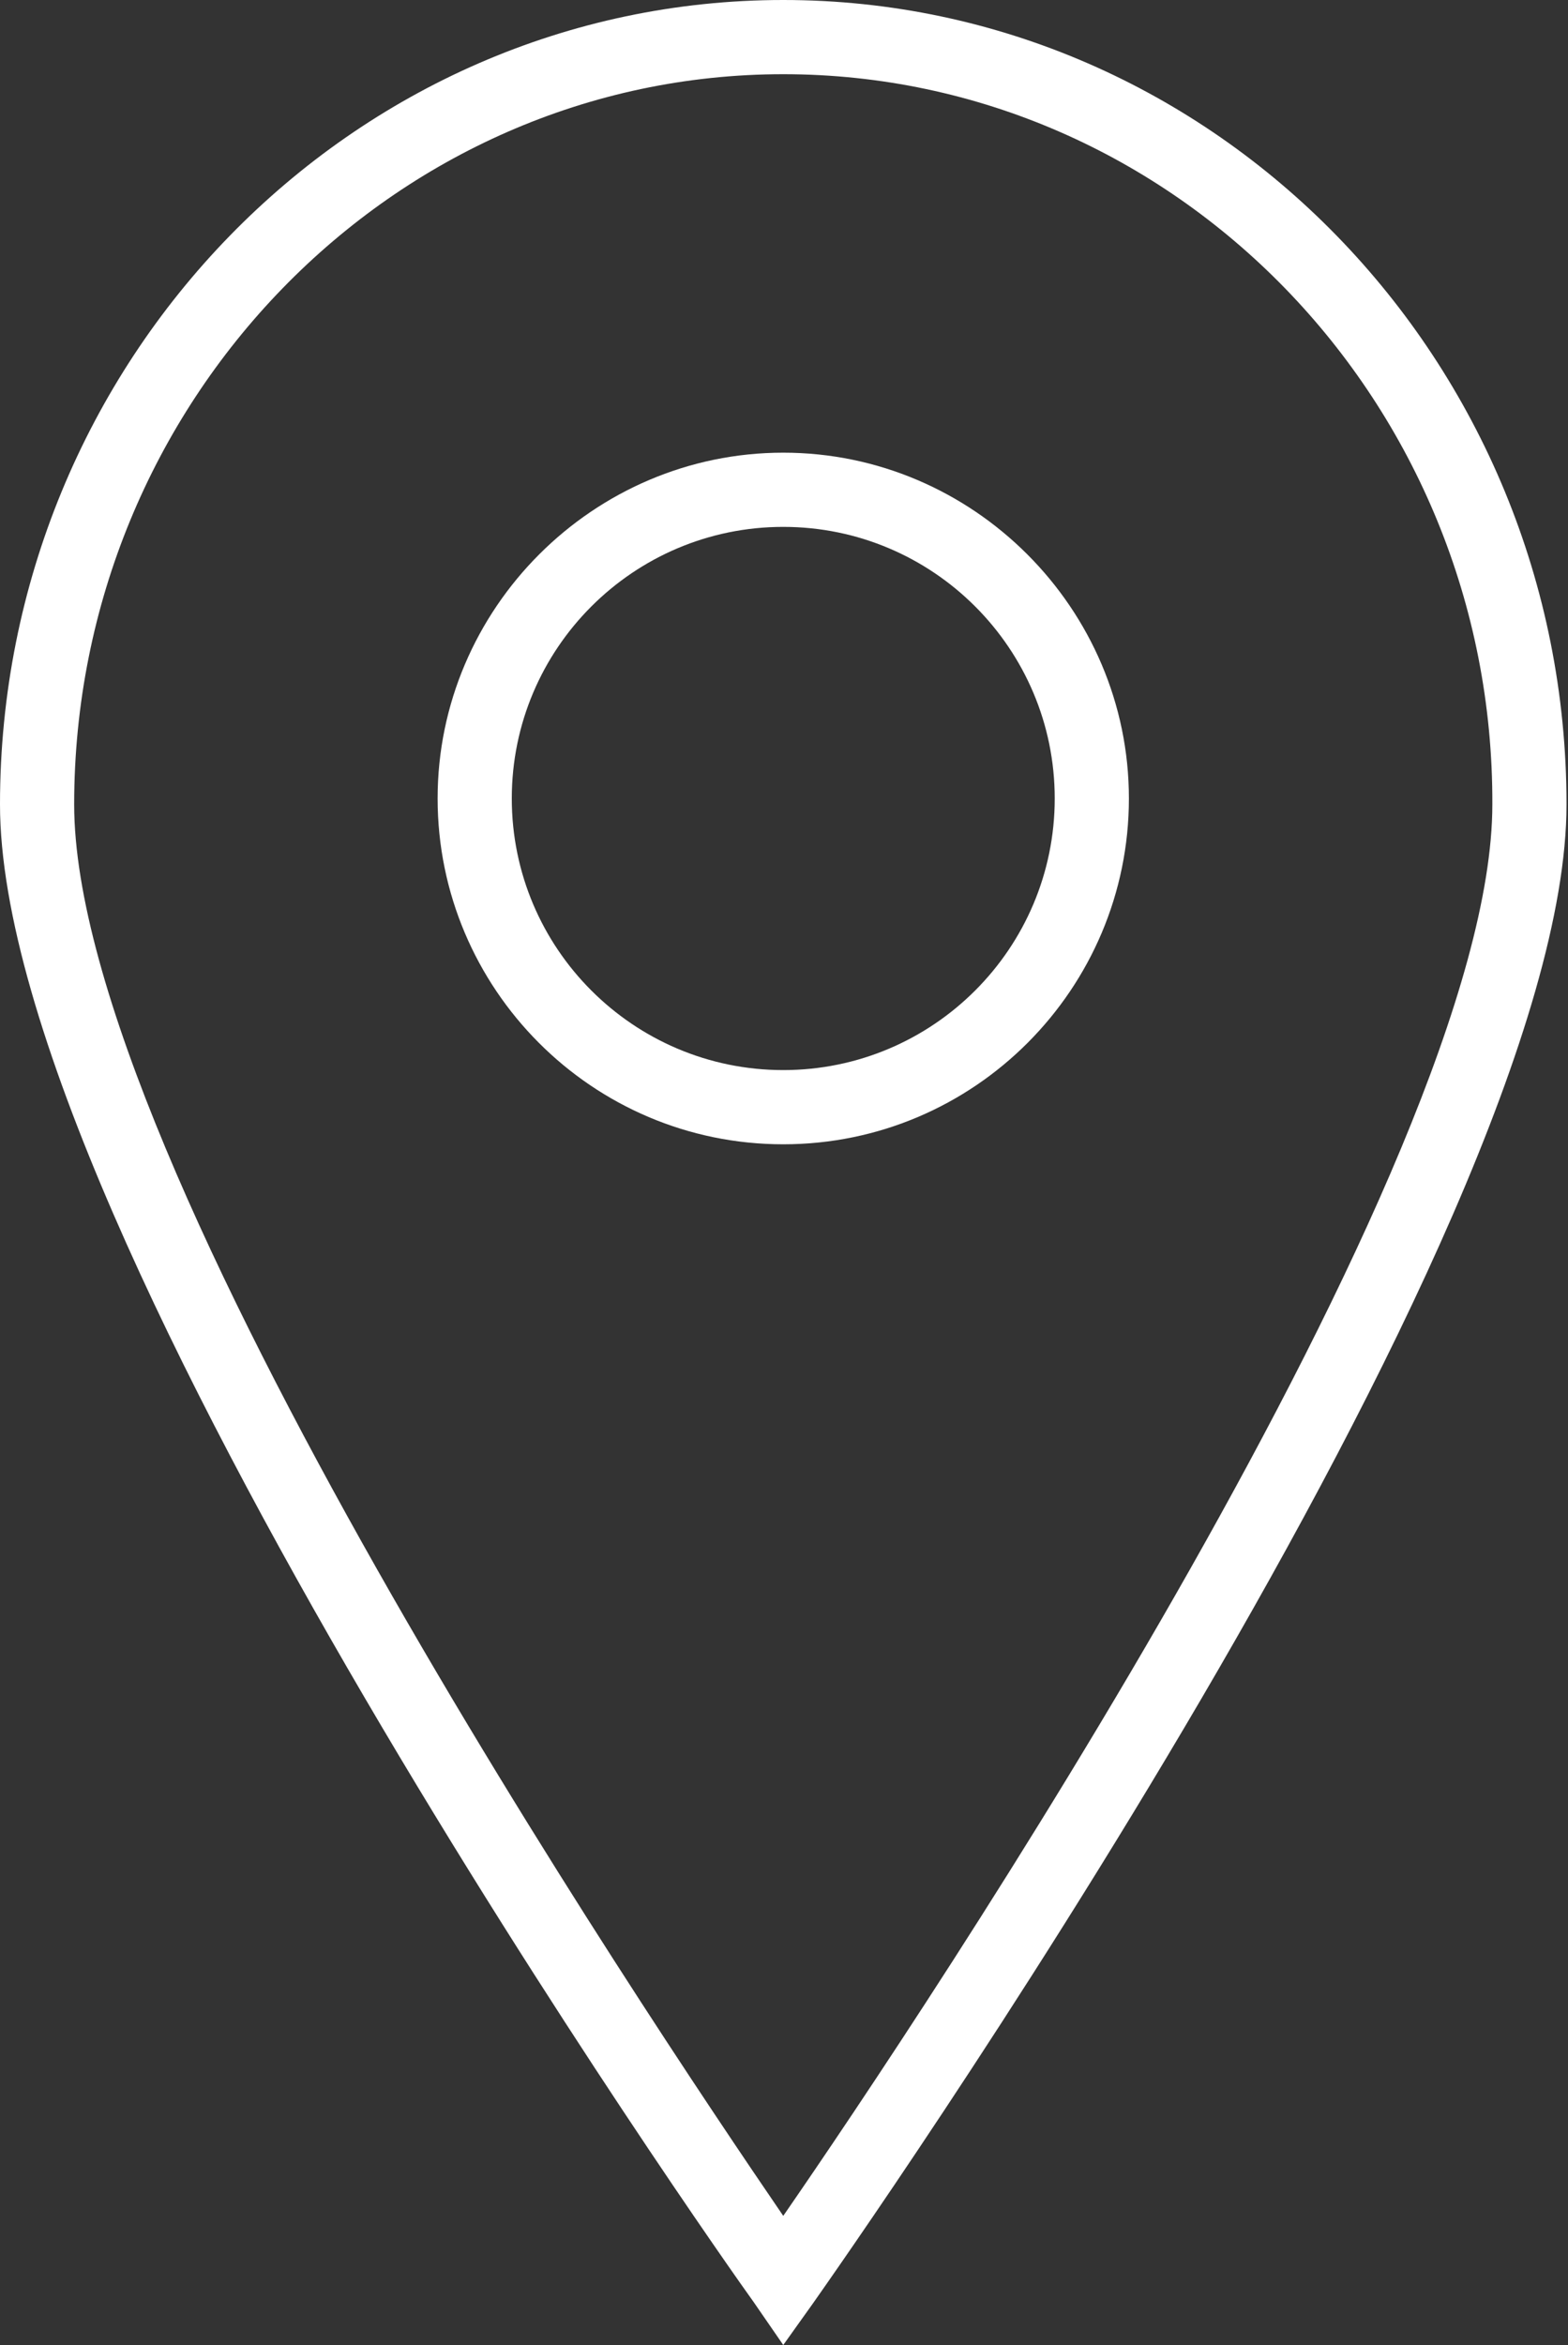 <?xml version="1.0" encoding="UTF-8"?> <!-- Generator: Adobe Illustrator 17.1.0, SVG Export Plug-In . SVG Version: 6.00 Build 0) --> <svg xmlns="http://www.w3.org/2000/svg" xmlns:xlink="http://www.w3.org/1999/xlink" id="Layer_1" x="0px" y="0px" viewBox="0 0 105.7 158" xml:space="preserve"><rect x="0" y="0" width="105.7" height="158" fill="#333333" stroke="none"/> <g> <path fill="#FFFFFF" d="M52.8,77.1c-12.9,0-23.3-10.5-23.3-23.3S40,30.5,52.8,30.5s23.3,10.5,23.3,23.3S65.7,77.1,52.8,77.1z M52.8,35.5c-10.1,0-18.3,8.2-18.3,18.3s8.2,18.3,18.3,18.3s18.3-8.2,18.3-18.3S62.9,35.5,52.8,35.5z"></path> </g> <g> <path fill="#FFFFFF" d="M52.8,158l-2-2.9C48.7,152.2,0,83.2,0,54.2C0,24.3,23.7,0,52.8,0c29.1,0,52.8,24.3,52.8,54.2 c0,29-48.7,98-50.8,101L52.8,158z M52.8,5C26.5,5,5,27.1,5,54.2c0,24.2,38.5,81.5,47.8,95.1c9.4-13.6,47.8-70.9,47.8-95.1 C100.7,27.1,79.2,5,52.8,5z"></path> </g> </svg> 